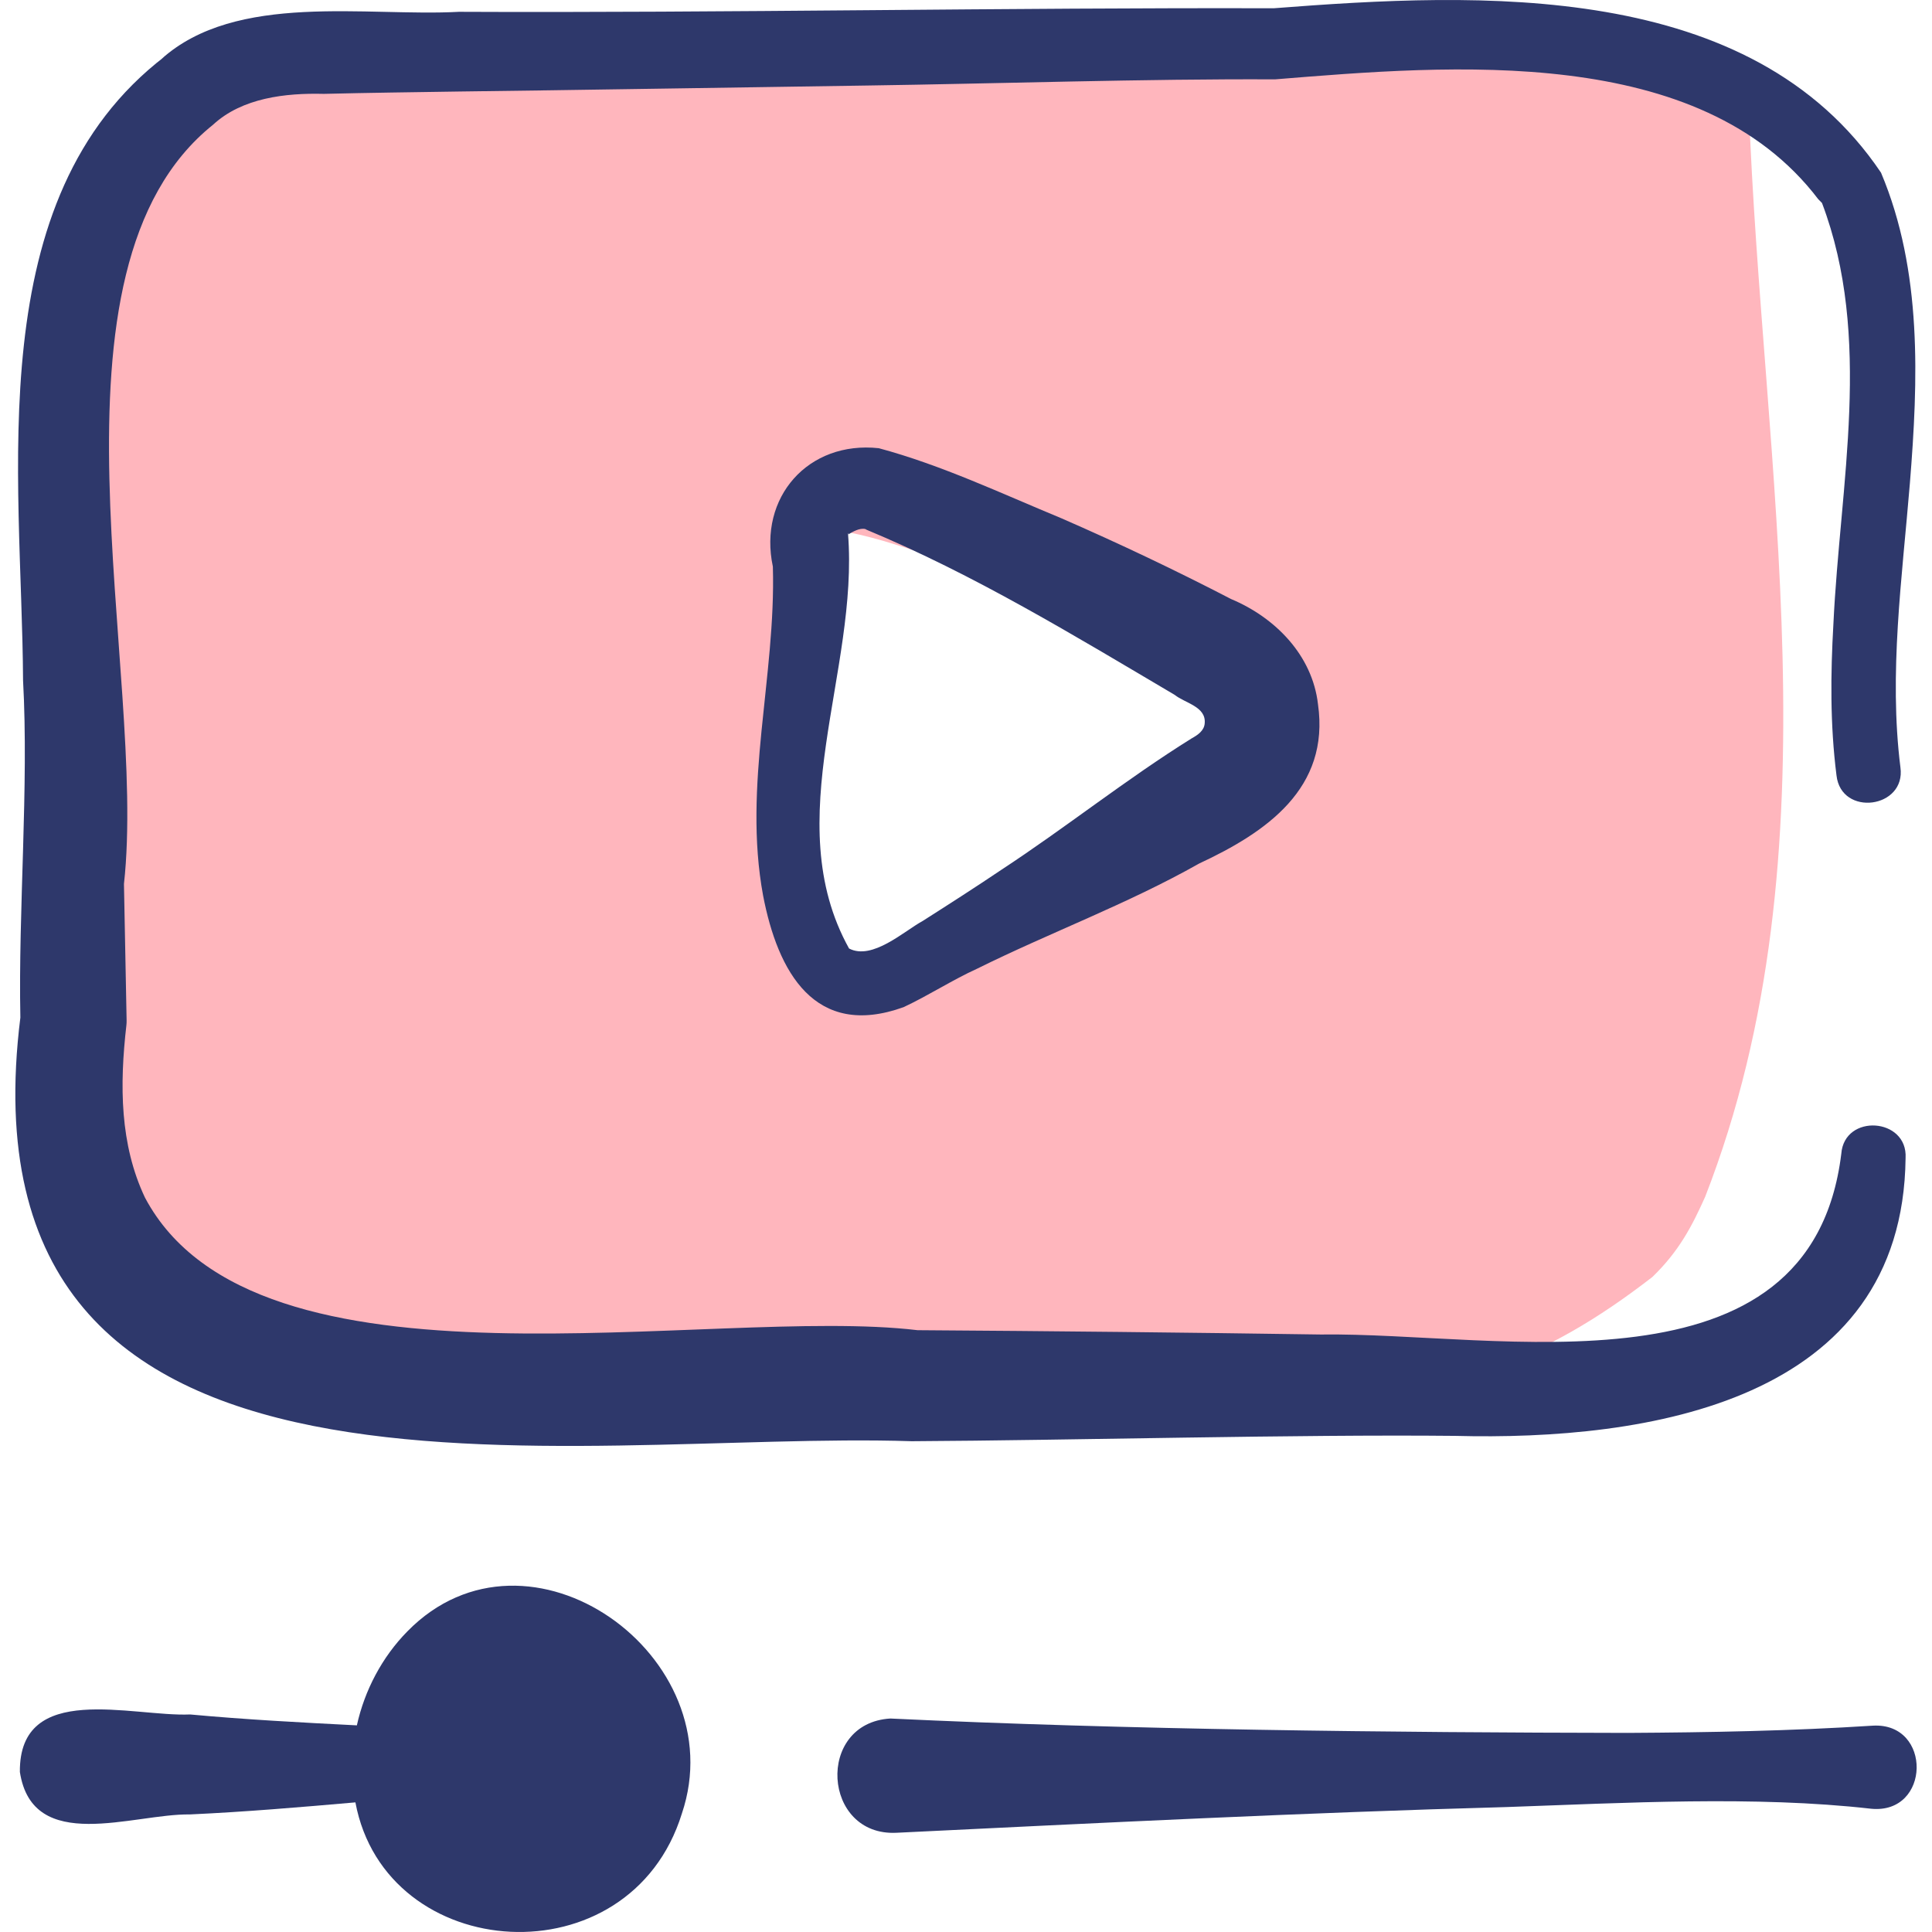 <svg id="Capa_1" enable-background="new 0 0 507.37 507.37" height="512" viewBox="0 0 507.37 507.37" width="512" xmlns="http://www.w3.org/2000/svg"><g><path d="m389.078 360.469c17.229-6.142 30.477-13.996 44.847-25.105 7.046-6.792 10.473-13.481 13.871-21.059 35.535-91.204 14.847-191.586 11.465-286.52-19.076-18.022-46.235-13.993-70.324-14.049-19.994.167-39.988.335-59.983.503-80.31.673-160.62 1.347-240.93 2.02-14.824.124-29.333.456-40.401 12.058-38.53 35.288-27.944 86.153-28.901 132.846-2.05 43.87-8.229 89.192 4.509 132.15 6.861 28.299 28.316 46.653 56.427 52.468 17.454 10.371 35.544 18.617 56.085 20.028 74.902 1.492 178.513-4.468 253.335-5.34zm-60.343-170.906c-2.443 22.293-21.132 34.079-39.709 42.835-19.732 10.238-39.309 20.679-59 31.016-8.871-5.419-8.312-8.4-17.588-13.117-1.077-14.051-3.362-110.295-2.193-111.857 16.763.062 32.895 7.865 48.856 12.268 23.15 7.258 46.127 15.075 68.896 23.452 1.383 5.005 1.02 10.274.738 15.403z" fill="#ffb6bd"/><g fill="#2e386b"><path d="m200.398 235.17c3.837 20.021 13.553 37.738 36.899 29.322 6.455-3.01 12.835-7.164 19.324-10.108 19.193-9.512 39.518-16.993 58.281-27.603 17.694-8.24 34.372-19.756 31.22-41.835-1.47-12.879-11.236-22.779-22.814-27.625-14.485-7.514-29.405-14.601-44.598-21.227-15.747-6.508-31.464-13.967-47.933-18.391-18.535-1.986-31.679 12.886-27.812 31.1.83 28.837-7.919 57.408-2.567 86.367zm22.296-95.146c.053.013.076.035.066.055-.047.006.048.073.039.118.001.049-.045.088.009.122 1.014-.579 2.936-1.784 4.481-1.371.083.072.172.1.249.155 28.324 11.792 54.537 27.781 80.937 43.37 2.77 2.219 8.296 3.057 7.899 7.479-.136 1.936-1.837 3.077-3.381 3.93-17.235 10.731-33.054 23.426-50.095 34.591-6.793 4.577-13.688 8.998-20.614 13.404-4.836 2.626-13.2 10.398-19.309 7.211-18.713-33.7 2.67-72.824-.281-109.064z"/><path d="m239.456 378.484c41.885-.224 101.238-1.823 142.598-1.404 50.652 1.326 117.655-8.916 118.378-72.971.591-10.609-16.082-11.747-16.883-1.115-8.009 65.417-89.903 46.794-136.805 47.465-35.31-.525-70.504-.9-105.782-1.134-54.45-6.495-173.753 20.078-202.892-34.82-6.596-13.949-6.693-29.454-4.875-45.296.044-.407.062-.821.054-1.241l-.696-35.833c6.206-56.009-24.193-161.272 23.391-199.376 7.661-7.091 19.092-8.363 29.112-8.11 11.933-.291 23.788-.438 35.69-.62 23.378-.265 84.516-1.25 107.093-1.573 33.253-.476 73.737-1.794 106.973-1.615 46.503-3.771 111.588-9.386 142.673 31.455l.996 1.011c13.365 35.311 4.722 73.728 2.991 110.634-.738 12.979-.887 26.277.817 39.686 1.217 10.95 18.308 8.682 16.786-2.121-3.085-24.645.44-49.628 2.492-74.657 2.156-26.875 3.317-55.658-7.586-81.503-34.183-50.757-105.369-47.366-159.514-43.176-68.545-.208-145.093 1.251-213.925.93-24.148 1.333-58.503-5.294-78.189 12.434l.973-.748c-48.804 37.341-37.557 109.982-37.273 163.865 1.536 27.931-1.278 60.478-.707 88.592-17.557 140.546 144.449 108.283 234.11 111.241z"/><path d="m491.889 453.179c-21.52 1.383-42.958 1.781-64.448 1.905-61.874-.102-131.878-.832-193.626-3.777-19.683 1.175-17.873 31.016 1.66 30.002 53.041-2.575 107.13-5.298 160.257-6.755 30.815-1.074 65.136-3.026 95.659.446 15.651 1.519 16.048-22.644.498-21.821z"/><path d="m106.981 428.424c-6.631 6.737-11.222 15.445-13.264 24.679-14.582-.746-29.256-1.516-43.774-2.861-15.192.657-44.948-8.861-44.724 15.093 3.326 21.74 29.799 10.933 44.632 11.161 14.473-.664 29.1-1.906 43.483-3.166 7.972 42.671 72.093 46.97 85.734 2.938 13.923-41.27-40.343-80.215-72.087-47.844z"/></g></g></svg>